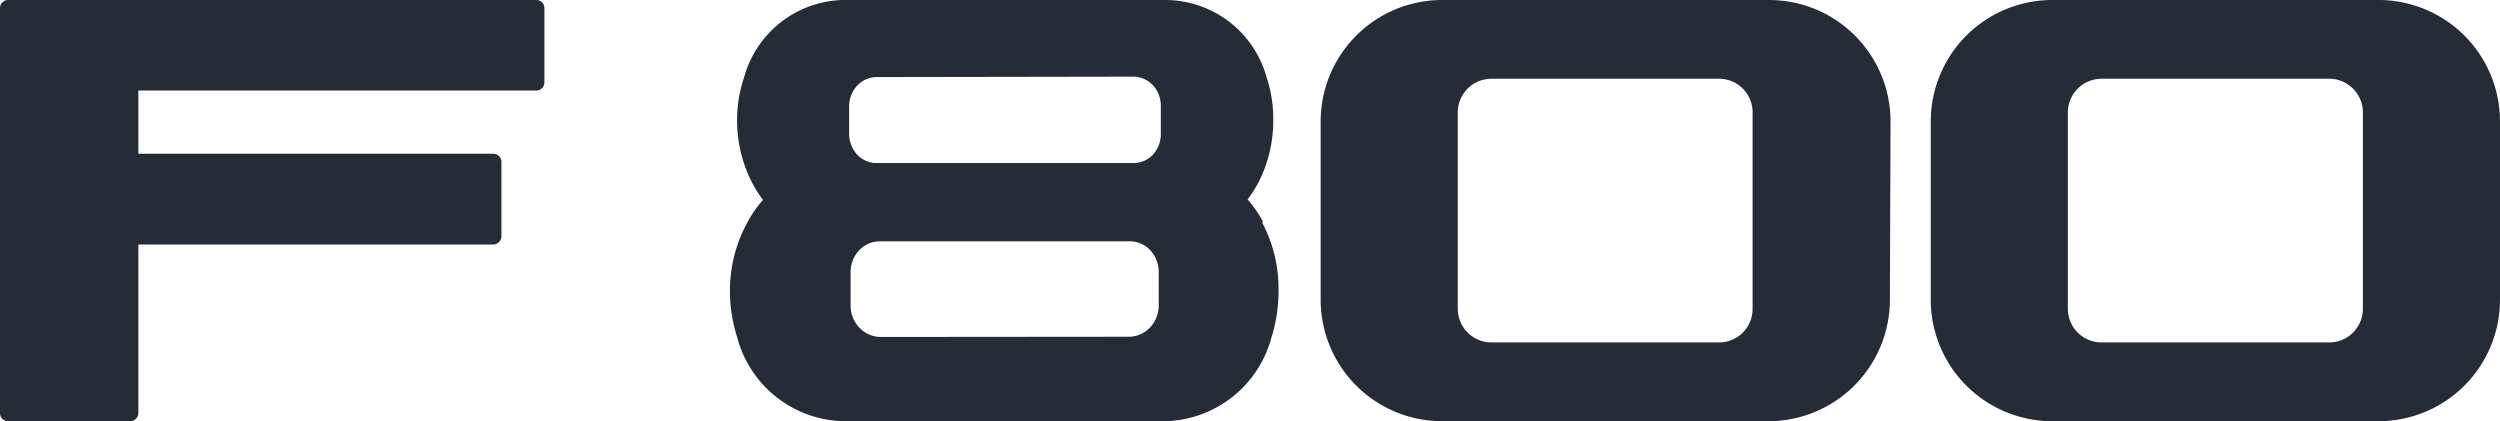 <svg xmlns="http://www.w3.org/2000/svg" viewBox="0 0 118.71 20"><defs><style>.cls-1{fill:#262b38;}</style></defs><g id="图层_2" data-name="图层 2"><g id="图层_1-2" data-name="图层 1"><path class="cls-1" d="M.39,0A.38.38,0,0,0,0,.39V19.61A.38.38,0,0,0,.39,20H6.18a.39.39,0,0,0,.39-.39v-8H23.42a.39.39,0,0,0,.39-.39V7.68a.39.39,0,0,0-.39-.38H6.57v-3h18.9a.39.39,0,0,0,.38-.39V.39A.38.38,0,0,0,25.47,0Z"/><path class="cls-1" d="M41.81,16h0a1.39,1.39,0,0,1-1-.44,1.51,1.51,0,0,1-.42-1V12.87a1.51,1.51,0,0,1,.42-1,1.34,1.34,0,0,1,1-.41H53.61a1.34,1.34,0,0,1,1,.41,1.54,1.54,0,0,1,.41,1v1.68a1.54,1.54,0,0,1-.41,1,1.39,1.39,0,0,1-1,.44Zm12-12.36h0a1.29,1.29,0,0,1,.93.4,1.44,1.44,0,0,1,.38,1V6.35a1.45,1.45,0,0,1-.38,1,1.32,1.32,0,0,1-.8.39H41.5a1.32,1.32,0,0,1-.79-.39,1.47,1.47,0,0,1-.39-1V5.06a1.45,1.45,0,0,1,.39-1,1.27,1.27,0,0,1,.93-.4Zm6.16,6.88a5.61,5.61,0,0,0-.73-1.05,5.67,5.67,0,0,0,.73-1.27,6.46,6.46,0,0,0,.49-2.54,6.29,6.29,0,0,0-.32-2A5,5,0,0,0,55.42,0H40a5,5,0,0,0-4.67,3.68,6.29,6.29,0,0,0-.33,2,6.46,6.46,0,0,0,.5,2.54,5.67,5.67,0,0,0,.73,1.27,5.61,5.61,0,0,0-.73,1.05,6.74,6.74,0,0,0-.84,3.3A7.27,7.27,0,0,0,35,16,5.35,5.35,0,0,0,40,20H55.38a5.36,5.36,0,0,0,5-4,7.27,7.27,0,0,0,.33-2.18A6.73,6.73,0,0,0,59.93,10.56Z"/><path class="cls-1" d="M69.22,14.66h0a1.6,1.6,0,0,0,1.6,1.6h10.8a1.59,1.59,0,0,0,1.6-1.6V5.34a1.59,1.59,0,0,0-1.6-1.6H70.82a1.6,1.6,0,0,0-1.6,1.6Zm20.52-.43A5.77,5.77,0,0,1,84,20H68.48a5.77,5.77,0,0,1-5.77-5.77V5.77A5.77,5.77,0,0,1,68.48,0H84a5.77,5.77,0,0,1,5.77,5.77Z"/><path class="cls-1" d="M98.19,14.66h0a1.6,1.6,0,0,0,1.61,1.6h10.8a1.6,1.6,0,0,0,1.6-1.6V5.34a1.6,1.6,0,0,0-1.6-1.6H99.8a1.6,1.6,0,0,0-1.61,1.6Zm20.52-.43A5.77,5.77,0,0,1,112.94,20H97.45a5.77,5.77,0,0,1-5.77-5.77V5.77A5.77,5.77,0,0,1,97.45,0h15.49a5.77,5.77,0,0,1,5.77,5.77Z"/></g></g></svg>
